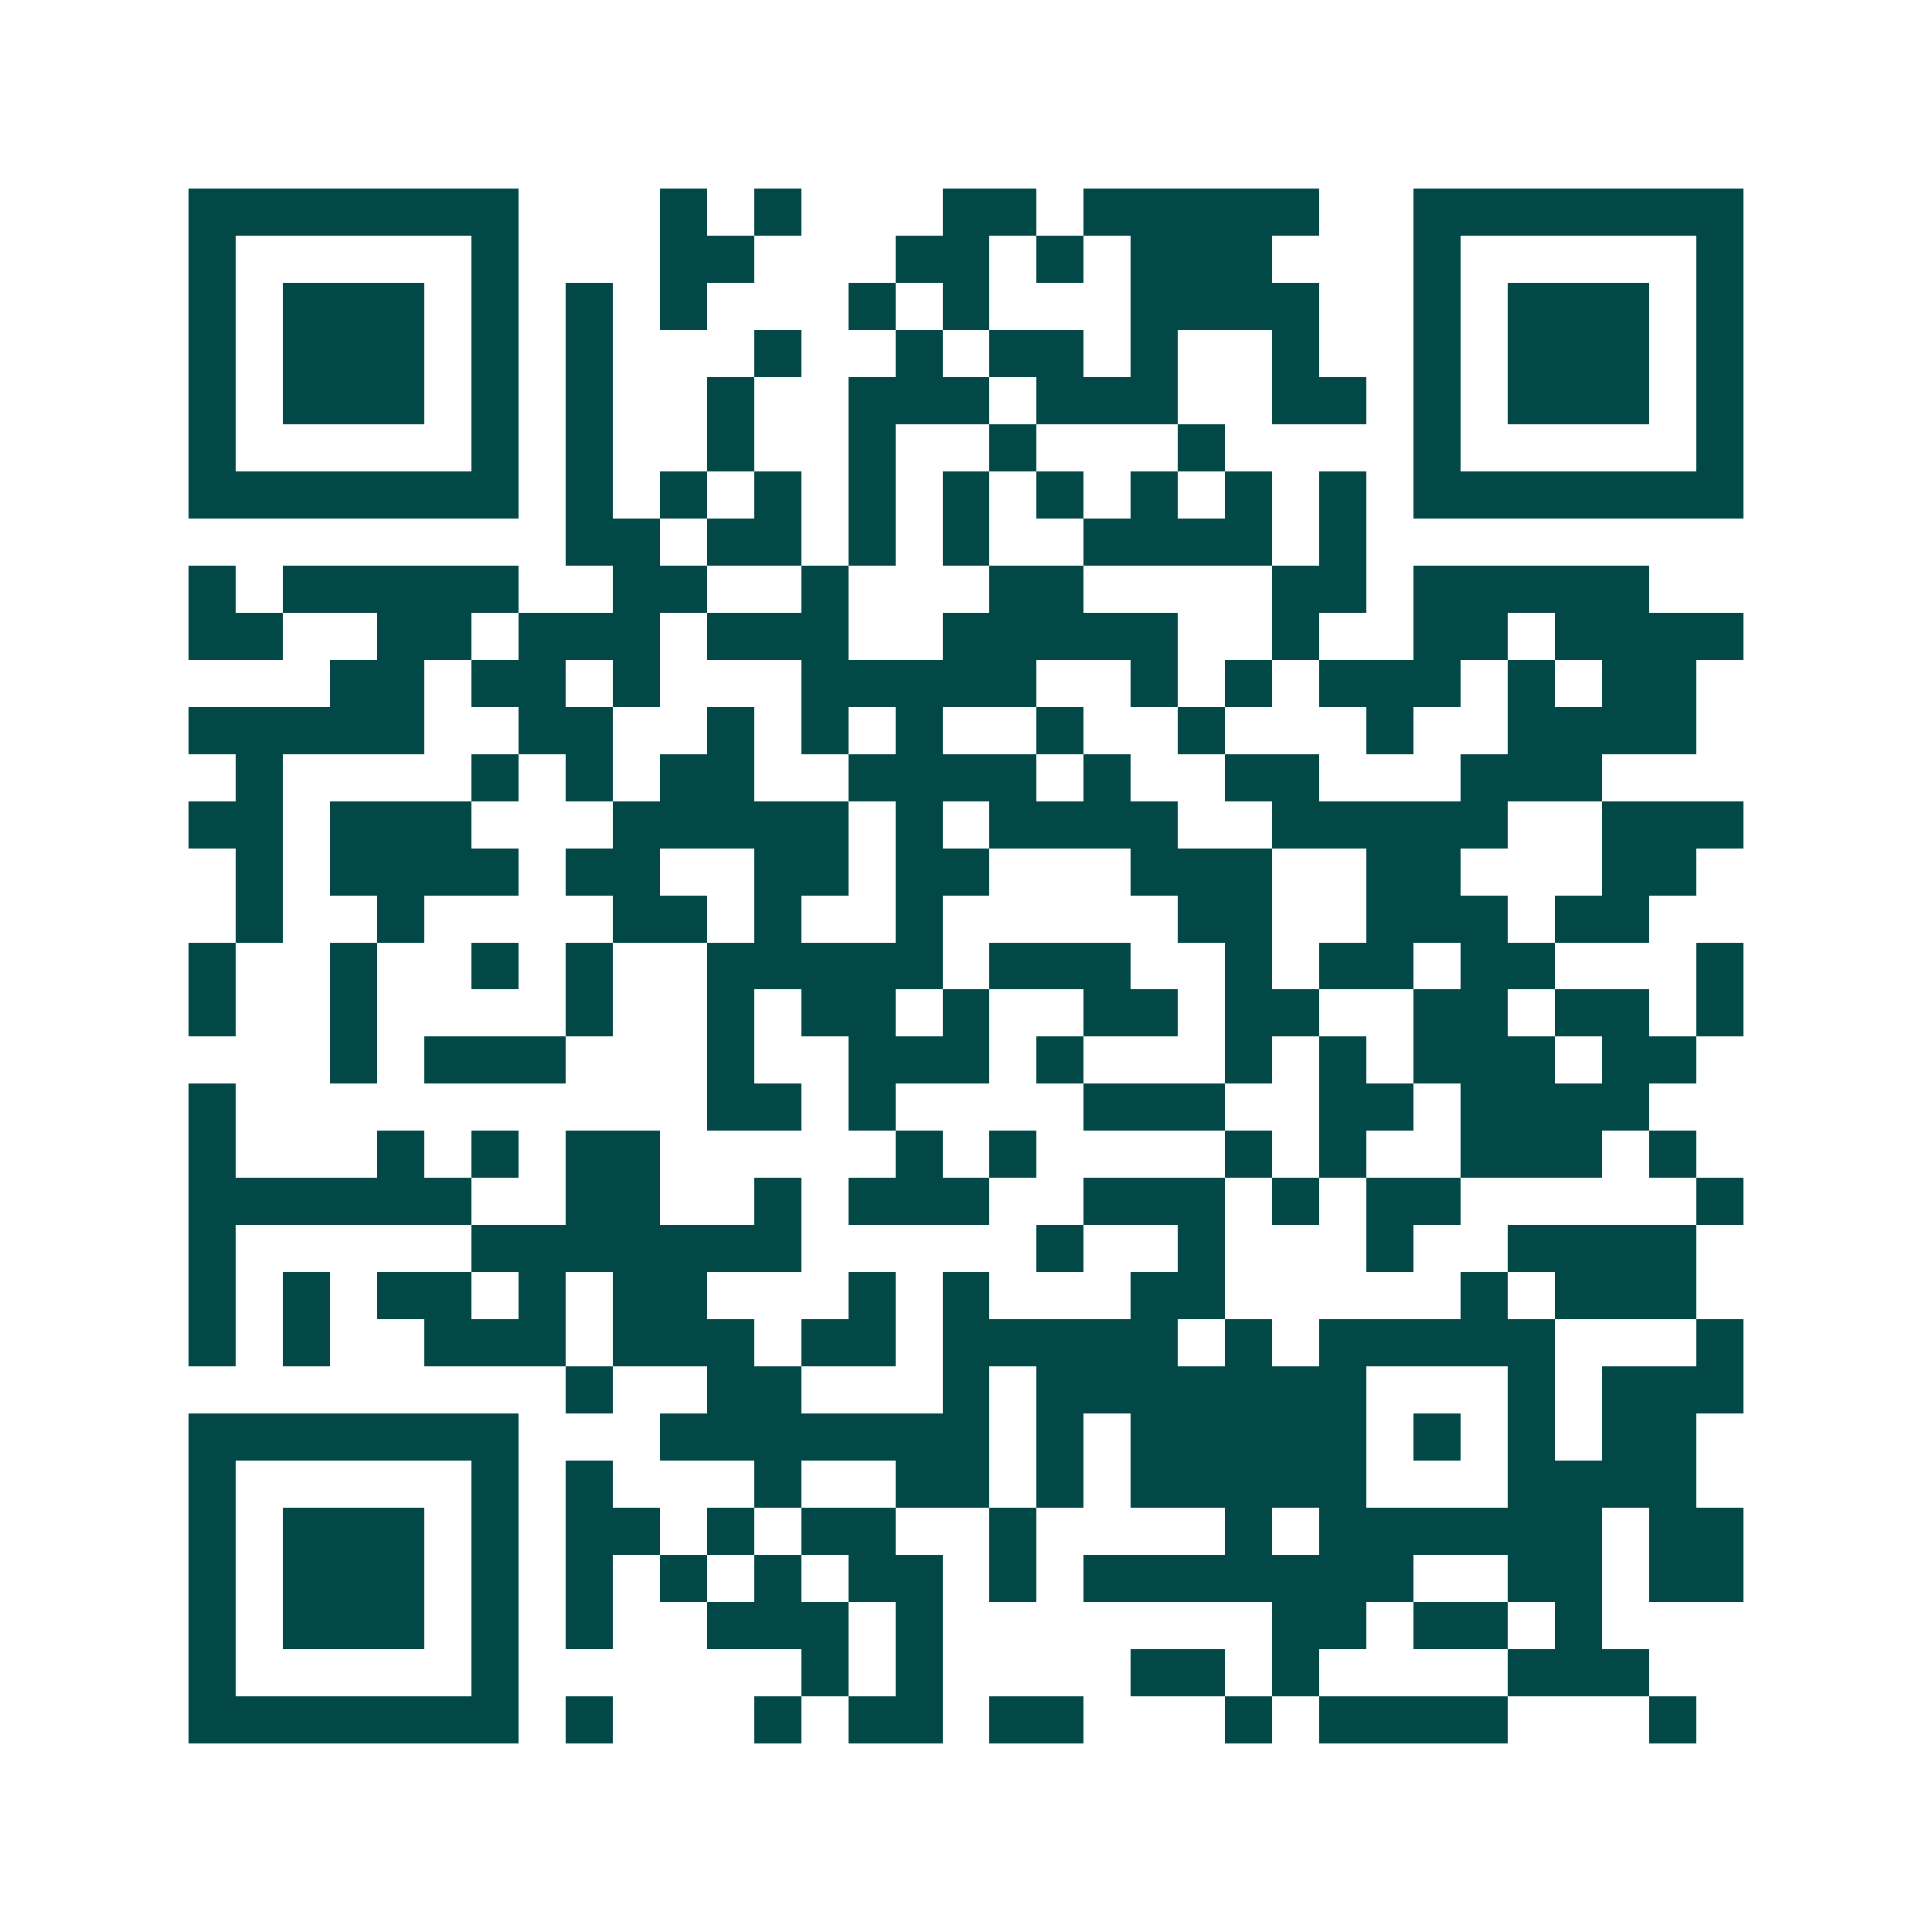 <svg xmlns="http://www.w3.org/2000/svg" width="200" height="200" viewBox="0 0 41 41" shape-rendering="crispEdges"><path fill="#ffffff" d="M0 0h41v41H0z"/><path stroke="#014847" d="M4 4.5h7m3 0h1m1 0h1m3 0h2m1 0h5m2 0h7M4 5.5h1m5 0h1m3 0h2m3 0h2m1 0h1m1 0h3m3 0h1m5 0h1M4 6.5h1m1 0h3m1 0h1m1 0h1m1 0h1m3 0h1m1 0h1m3 0h4m2 0h1m1 0h3m1 0h1M4 7.5h1m1 0h3m1 0h1m1 0h1m3 0h1m2 0h1m1 0h2m1 0h1m2 0h1m2 0h1m1 0h3m1 0h1M4 8.5h1m1 0h3m1 0h1m1 0h1m2 0h1m2 0h3m1 0h3m2 0h2m1 0h1m1 0h3m1 0h1M4 9.5h1m5 0h1m1 0h1m2 0h1m2 0h1m2 0h1m3 0h1m4 0h1m5 0h1M4 10.5h7m1 0h1m1 0h1m1 0h1m1 0h1m1 0h1m1 0h1m1 0h1m1 0h1m1 0h1m1 0h7M12 11.5h2m1 0h2m1 0h1m1 0h1m2 0h4m1 0h1M4 12.5h1m1 0h5m2 0h2m2 0h1m3 0h2m4 0h2m1 0h5M4 13.5h2m2 0h2m1 0h3m1 0h3m2 0h5m2 0h1m2 0h2m1 0h4M7 14.5h2m1 0h2m1 0h1m3 0h5m2 0h1m1 0h1m1 0h3m1 0h1m1 0h2M4 15.5h5m2 0h2m2 0h1m1 0h1m1 0h1m2 0h1m2 0h1m3 0h1m2 0h4M5 16.5h1m4 0h1m1 0h1m1 0h2m2 0h4m1 0h1m2 0h2m3 0h3M4 17.5h2m1 0h3m3 0h5m1 0h1m1 0h4m2 0h5m2 0h3M5 18.5h1m1 0h4m1 0h2m2 0h2m1 0h2m3 0h3m2 0h2m3 0h2M5 19.5h1m2 0h1m4 0h2m1 0h1m2 0h1m5 0h2m2 0h3m1 0h2M4 20.5h1m2 0h1m2 0h1m1 0h1m2 0h5m1 0h3m2 0h1m1 0h2m1 0h2m3 0h1M4 21.5h1m2 0h1m4 0h1m2 0h1m1 0h2m1 0h1m2 0h2m1 0h2m2 0h2m1 0h2m1 0h1M7 22.5h1m1 0h3m3 0h1m2 0h3m1 0h1m3 0h1m1 0h1m1 0h3m1 0h2M4 23.5h1m10 0h2m1 0h1m4 0h3m2 0h2m1 0h4M4 24.5h1m3 0h1m1 0h1m1 0h2m5 0h1m1 0h1m4 0h1m1 0h1m2 0h3m1 0h1M4 25.5h6m2 0h2m2 0h1m1 0h3m2 0h3m1 0h1m1 0h2m5 0h1M4 26.5h1m5 0h7m5 0h1m2 0h1m3 0h1m2 0h4M4 27.5h1m1 0h1m1 0h2m1 0h1m1 0h2m3 0h1m1 0h1m3 0h2m5 0h1m1 0h3M4 28.5h1m1 0h1m2 0h3m1 0h3m1 0h2m1 0h5m1 0h1m1 0h5m3 0h1M12 29.5h1m2 0h2m3 0h1m1 0h7m3 0h1m1 0h3M4 30.5h7m3 0h7m1 0h1m1 0h5m1 0h1m1 0h1m1 0h2M4 31.5h1m5 0h1m1 0h1m3 0h1m2 0h2m1 0h1m1 0h5m3 0h4M4 32.5h1m1 0h3m1 0h1m1 0h2m1 0h1m1 0h2m2 0h1m4 0h1m1 0h6m1 0h2M4 33.5h1m1 0h3m1 0h1m1 0h1m1 0h1m1 0h1m1 0h2m1 0h1m1 0h7m2 0h2m1 0h2M4 34.5h1m1 0h3m1 0h1m1 0h1m2 0h3m1 0h1m7 0h2m1 0h2m1 0h1M4 35.5h1m5 0h1m6 0h1m1 0h1m4 0h2m1 0h1m4 0h3M4 36.5h7m1 0h1m3 0h1m1 0h2m1 0h2m3 0h1m1 0h4m3 0h1"/></svg>
